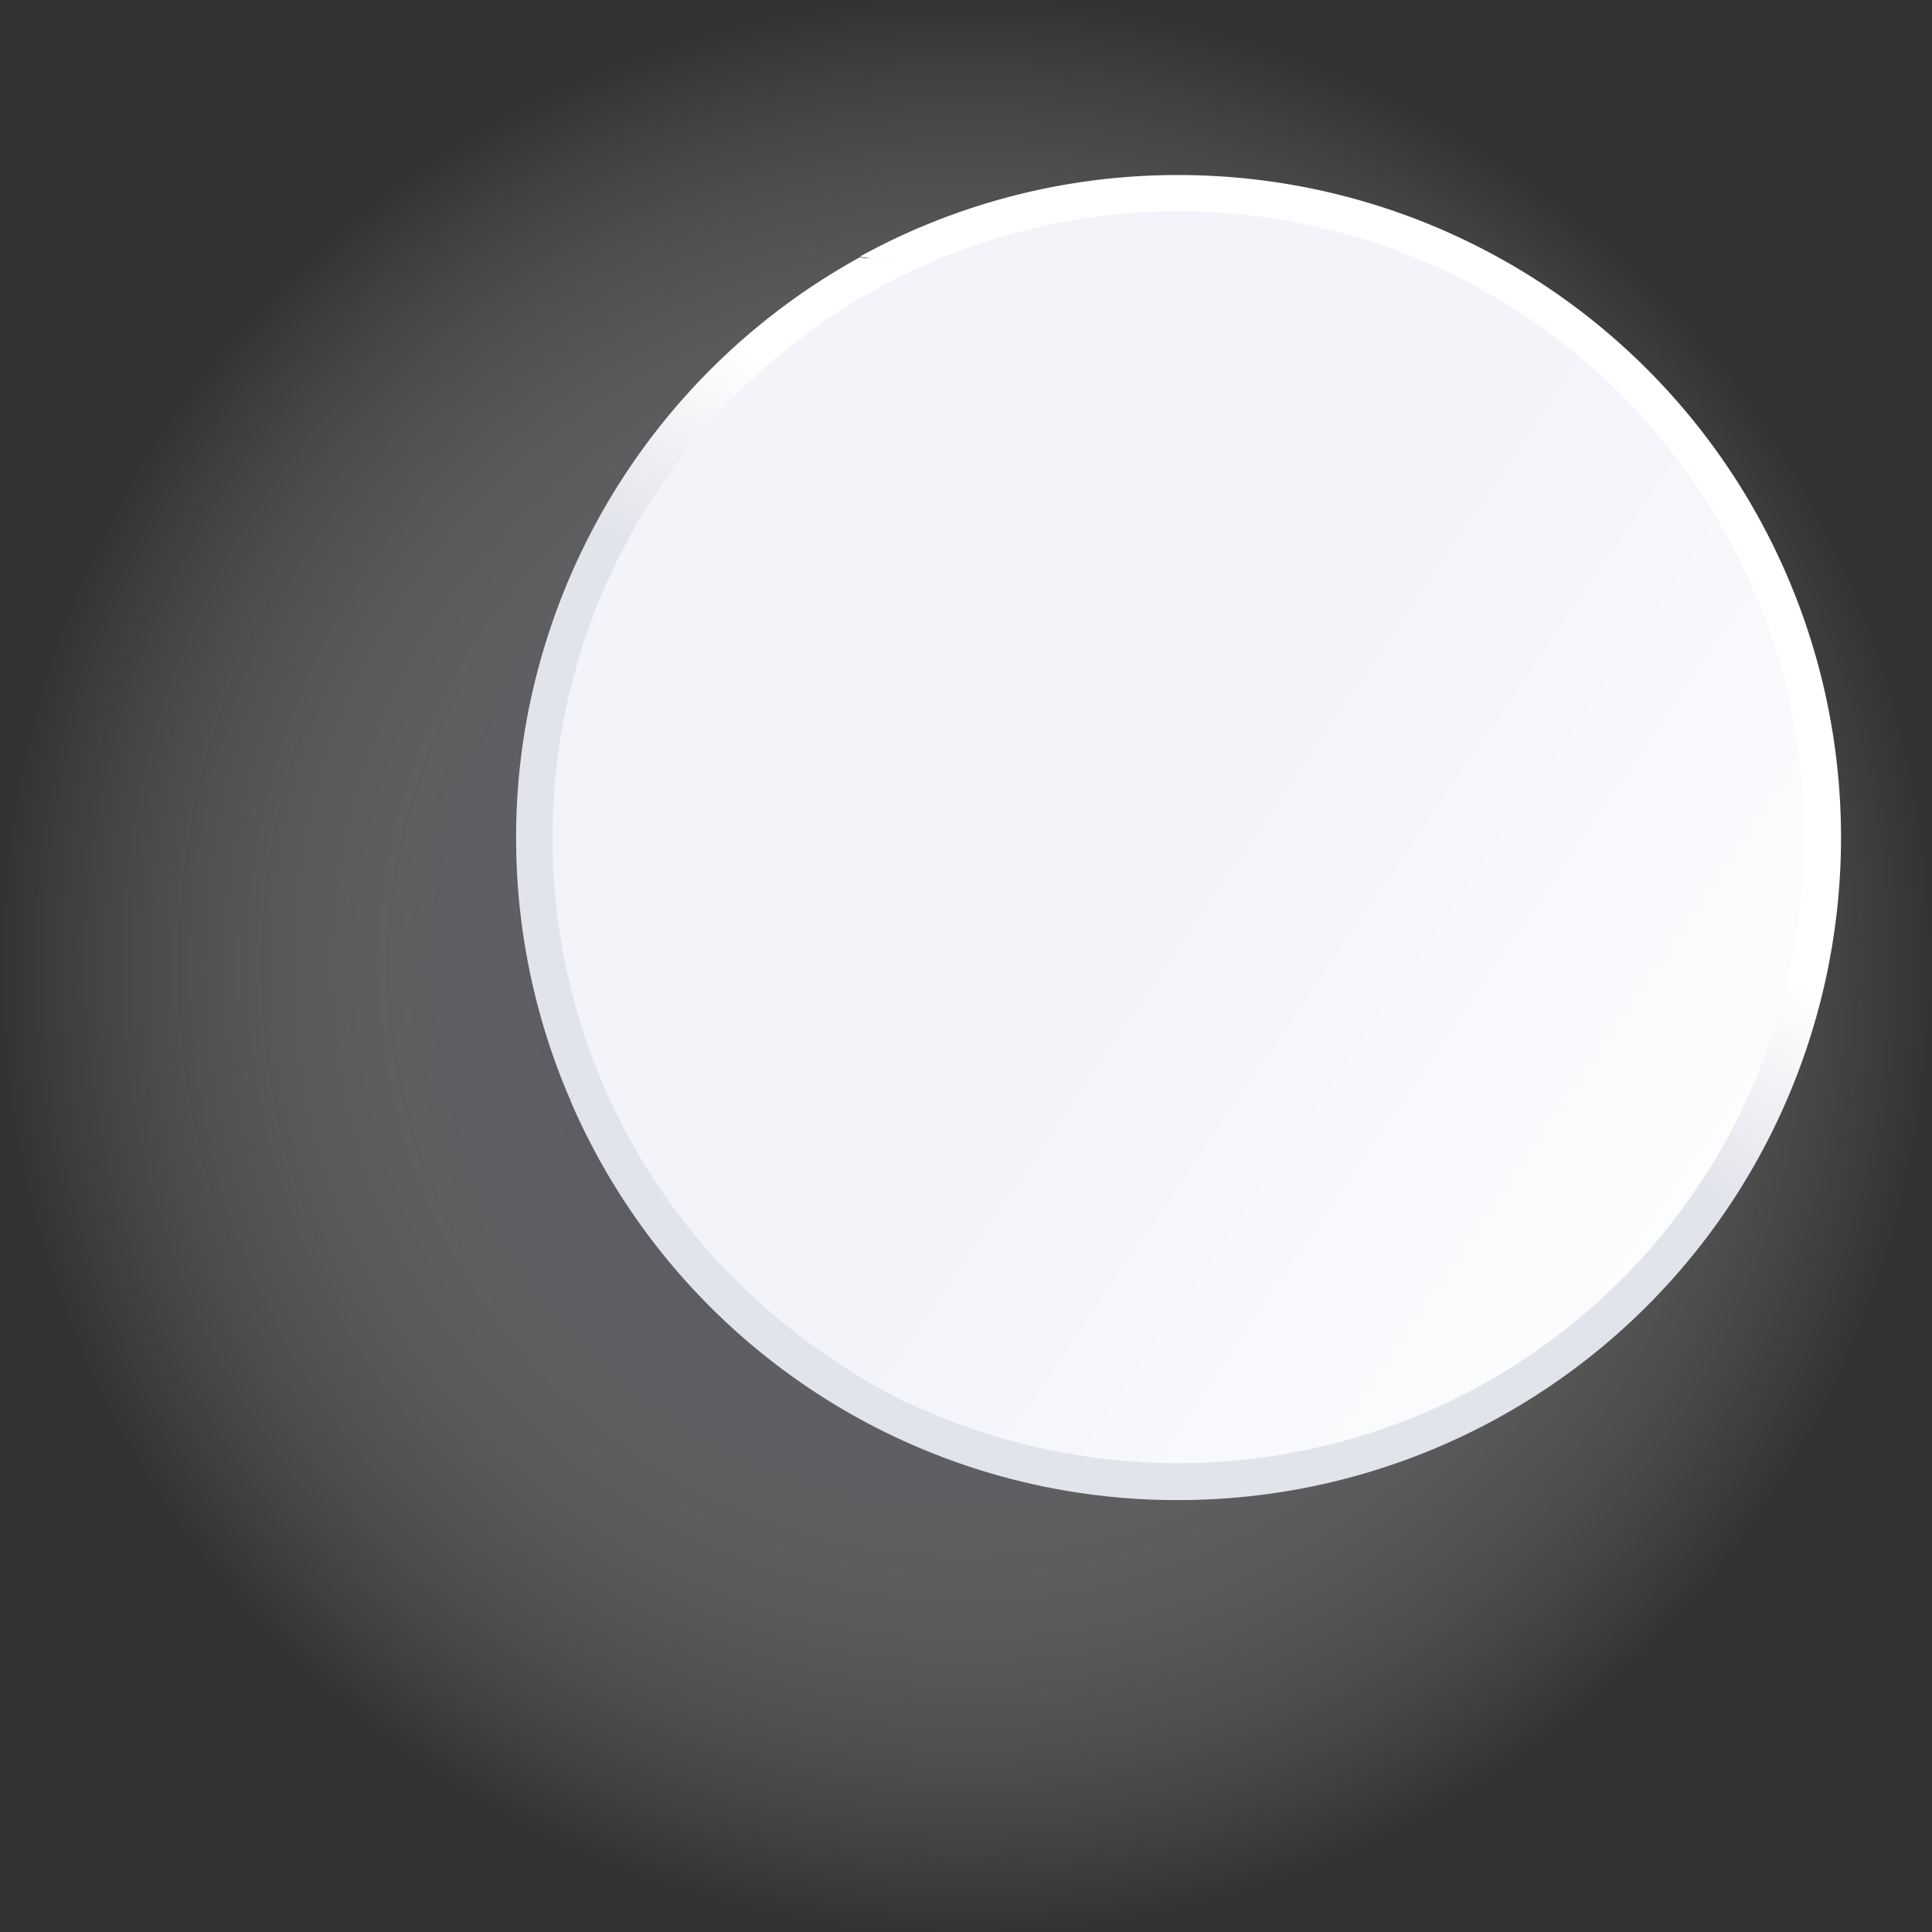 <?xml version="1.0" encoding="UTF-8"?> <svg xmlns="http://www.w3.org/2000/svg" xmlns:xlink="http://www.w3.org/1999/xlink" viewBox="0 0 285.2 285.2"><rect x="0" y="0" width="285.2" height="285.2" fill="#333333" stroke="none"/> <defs> <radialGradient id="Безымянный_градиент_26" cx="142.6" cy="142.6" r="142.6" gradientUnits="userSpaceOnUse"> <stop offset="0" stop-color="#141428"></stop> <stop offset="0.47" stop-color="#8d8d97" stop-opacity="0.48"></stop> <stop offset="1" stop-color="#fff" stop-opacity="0"></stop> </radialGradient> <linearGradient id="Безымянный_градиент_10" x1="-10.71" y1="-2.41" x2="447.44" y2="310.22" gradientUnits="userSpaceOnUse"> <stop offset="0.41" stop-color="#f2f4fa"></stop> <stop offset="0.61" stop-color="#fff"></stop> </linearGradient> <linearGradient id="Безымянный_градиент_30" x1="135.62" y1="187.76" x2="223.03" y2="41.74" gradientUnits="userSpaceOnUse"> <stop offset="0.41" stop-color="#e2e4eb"></stop> <stop offset="0.61" stop-color="#fff"></stop> </linearGradient> </defs> <g style="isolation:isolate"> <g id="Слой_2" data-name="Слой 2"> <g id="Слой_1-2" data-name="Слой 1"> <circle cx="142.6" cy="142.6" r="142.6" style="mix-blend-mode:multiply;fill:url(#Безымянный_градиент_26)"></circle> <circle cx="173.95" cy="123.6" r="97" style="fill:url(#Безымянный_градиент_10)"></circle> <path d="M174,25.84A97.23,97.23,0,0,0,126.89,37.9a53.58,53.58,0,0,1,8.44,1.75c.88-.41,1.77-.81,2.66-1.18a92.41,92.41,0,0,1,71.92,170.26,93.22,93.22,0,0,1-71.92.09c-1.58-.67-3.13-1.32-4.67-2A99.67,99.67,0,0,1,108.62,189a92.26,92.26,0,0,1-19.8-29.41c-.38-.9-.75-1.84-1.1-2.76v0a91.58,91.58,0,0,1-6.15-33.16,90,90,0,0,1,3.68-25.78,75.77,75.77,0,0,1,3.58-10.18,92.75,92.75,0,0,1,46.51-48.07A53.67,53.67,0,0,0,126.89,38,98.12,98.12,0,0,0,79.66,97.92a96.16,96.16,0,0,0-3.47,25.78,97.25,97.25,0,0,0,8,38.69l1.61-2.49-1.61,2.54a97.41,97.41,0,0,0,89.78,59,97.8,97.8,0,0,0,0-195.6Z" style="fill:url(#Безымянный_градиент_30)"></path> </g> </g> </g> </svg> 